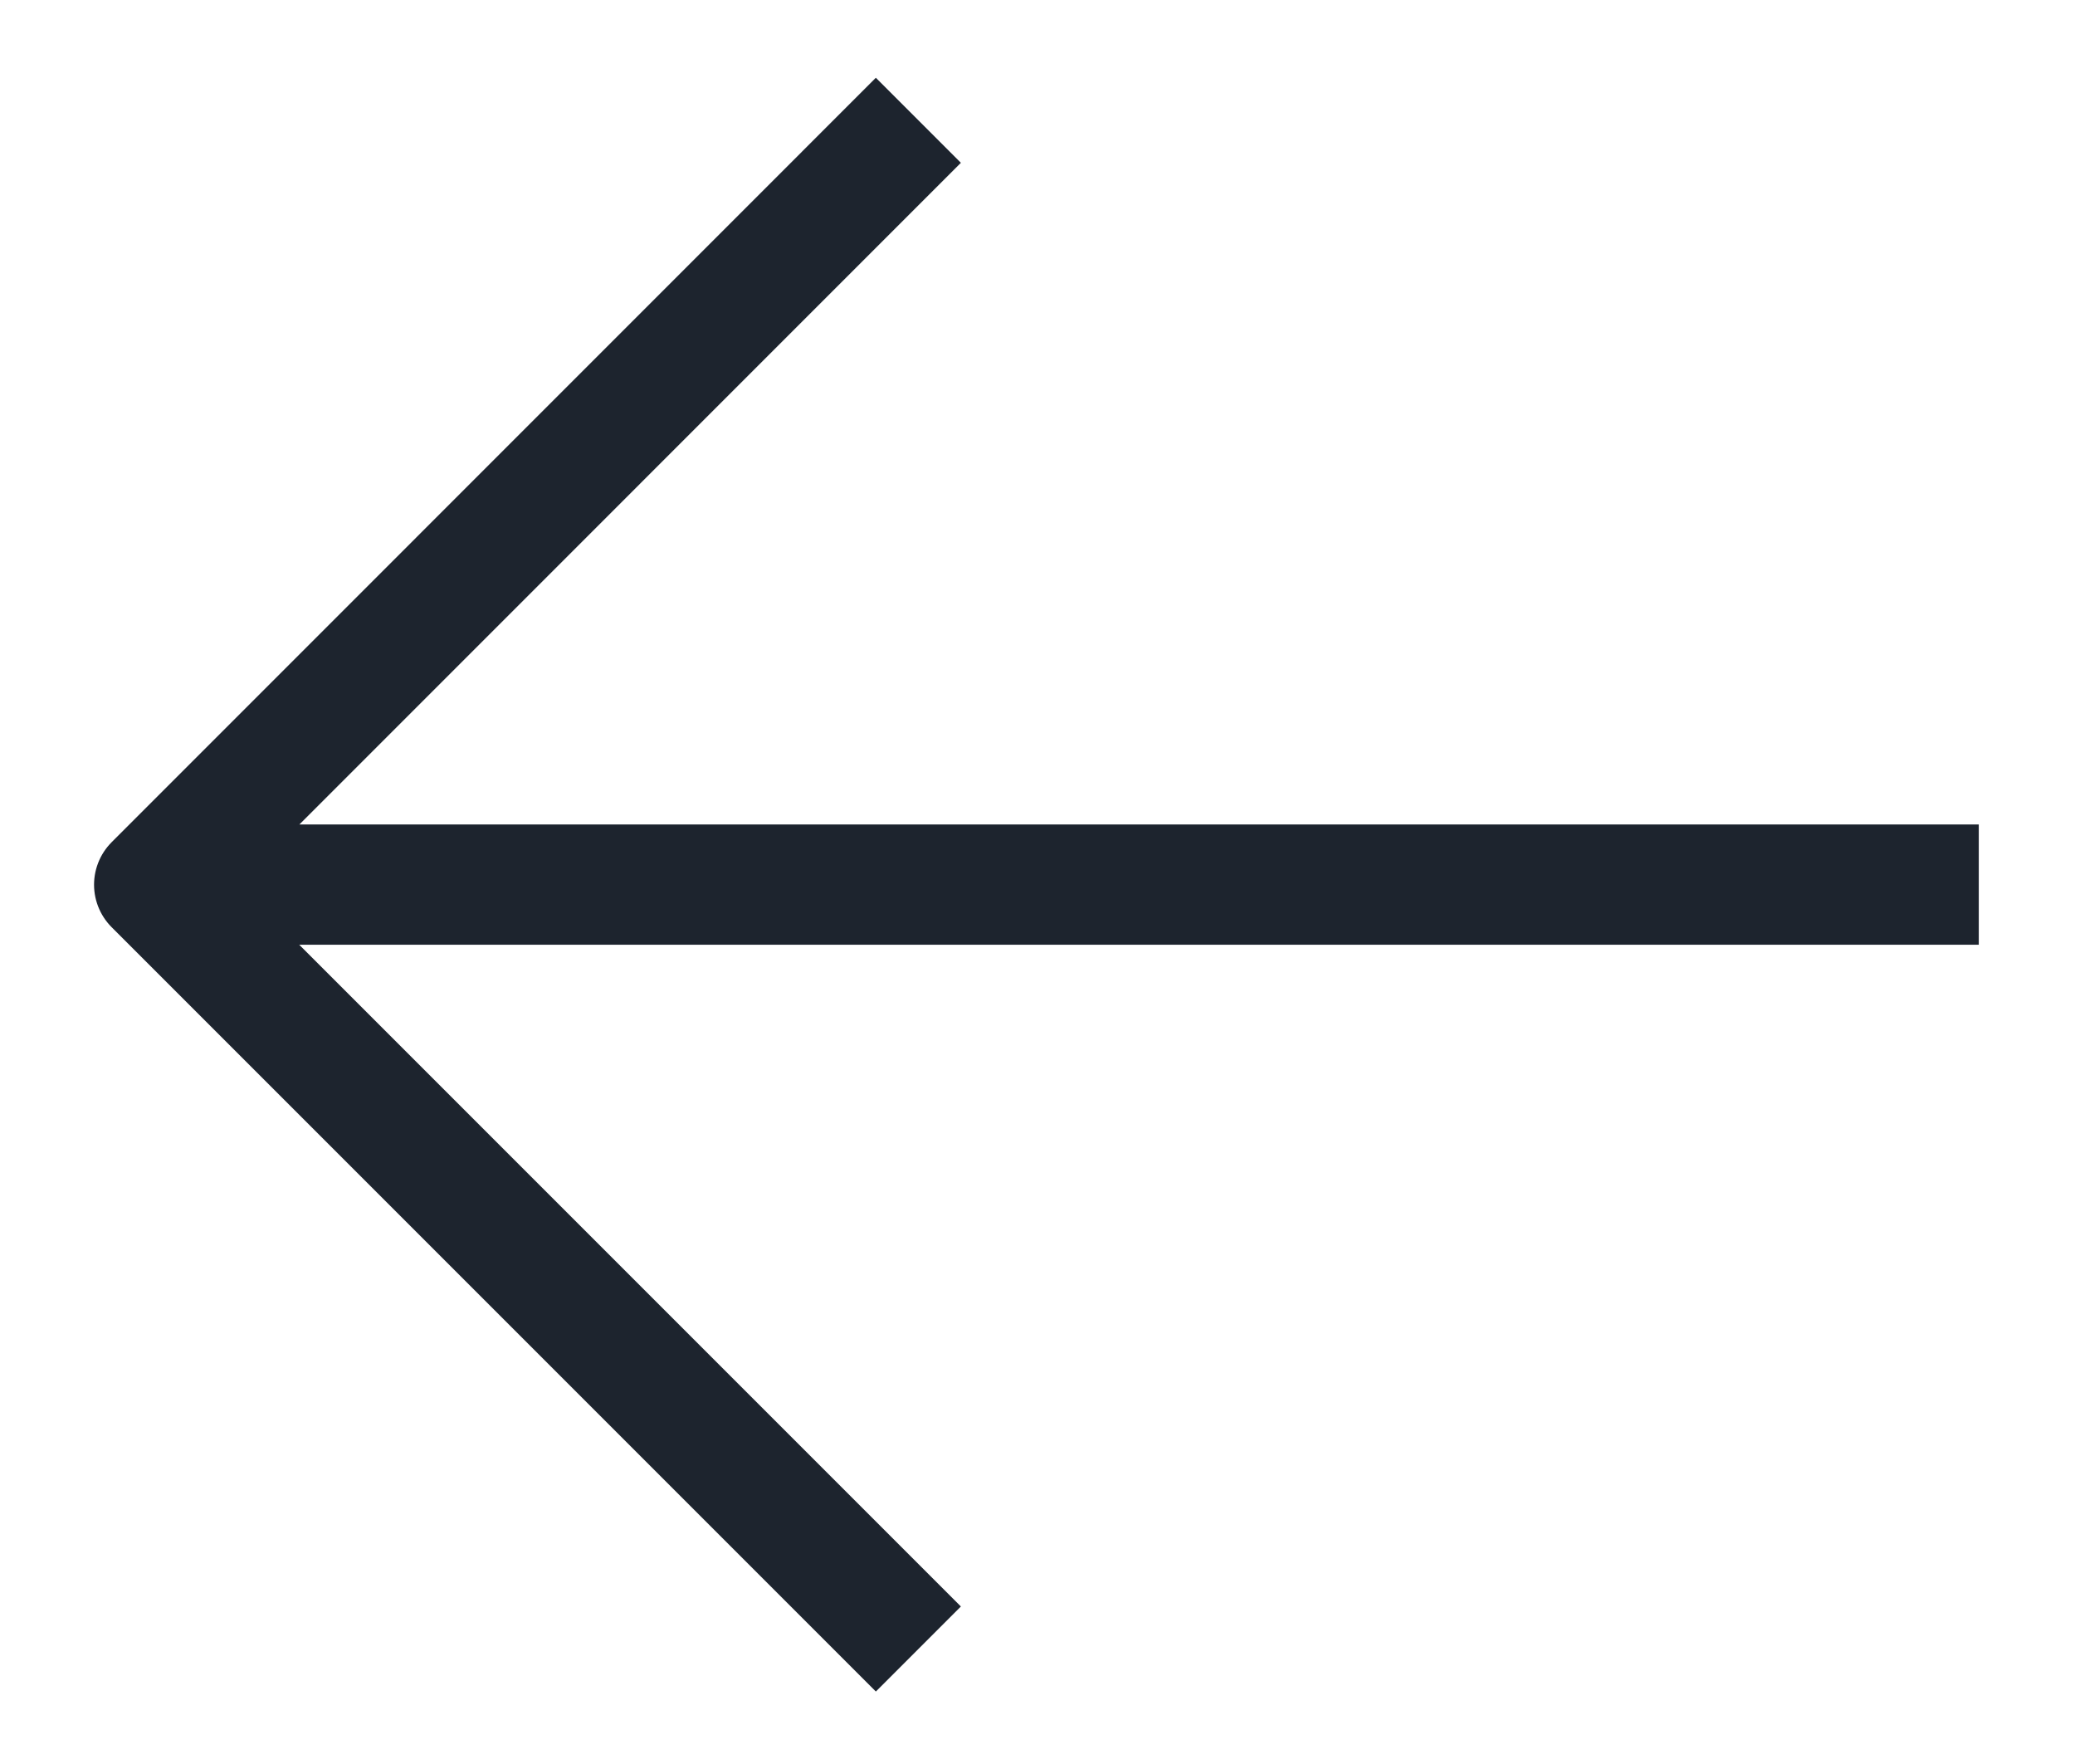 <svg xmlns="http://www.w3.org/2000/svg" width="20" height="17" fill="none"><path stroke="#1D242E" stroke-linecap="square" stroke-linejoin="round" stroke-width="1.159" d="M18.493 8.525H2.648m5.794 6.957L1.486 8.526l6.956-6.957"/></svg>